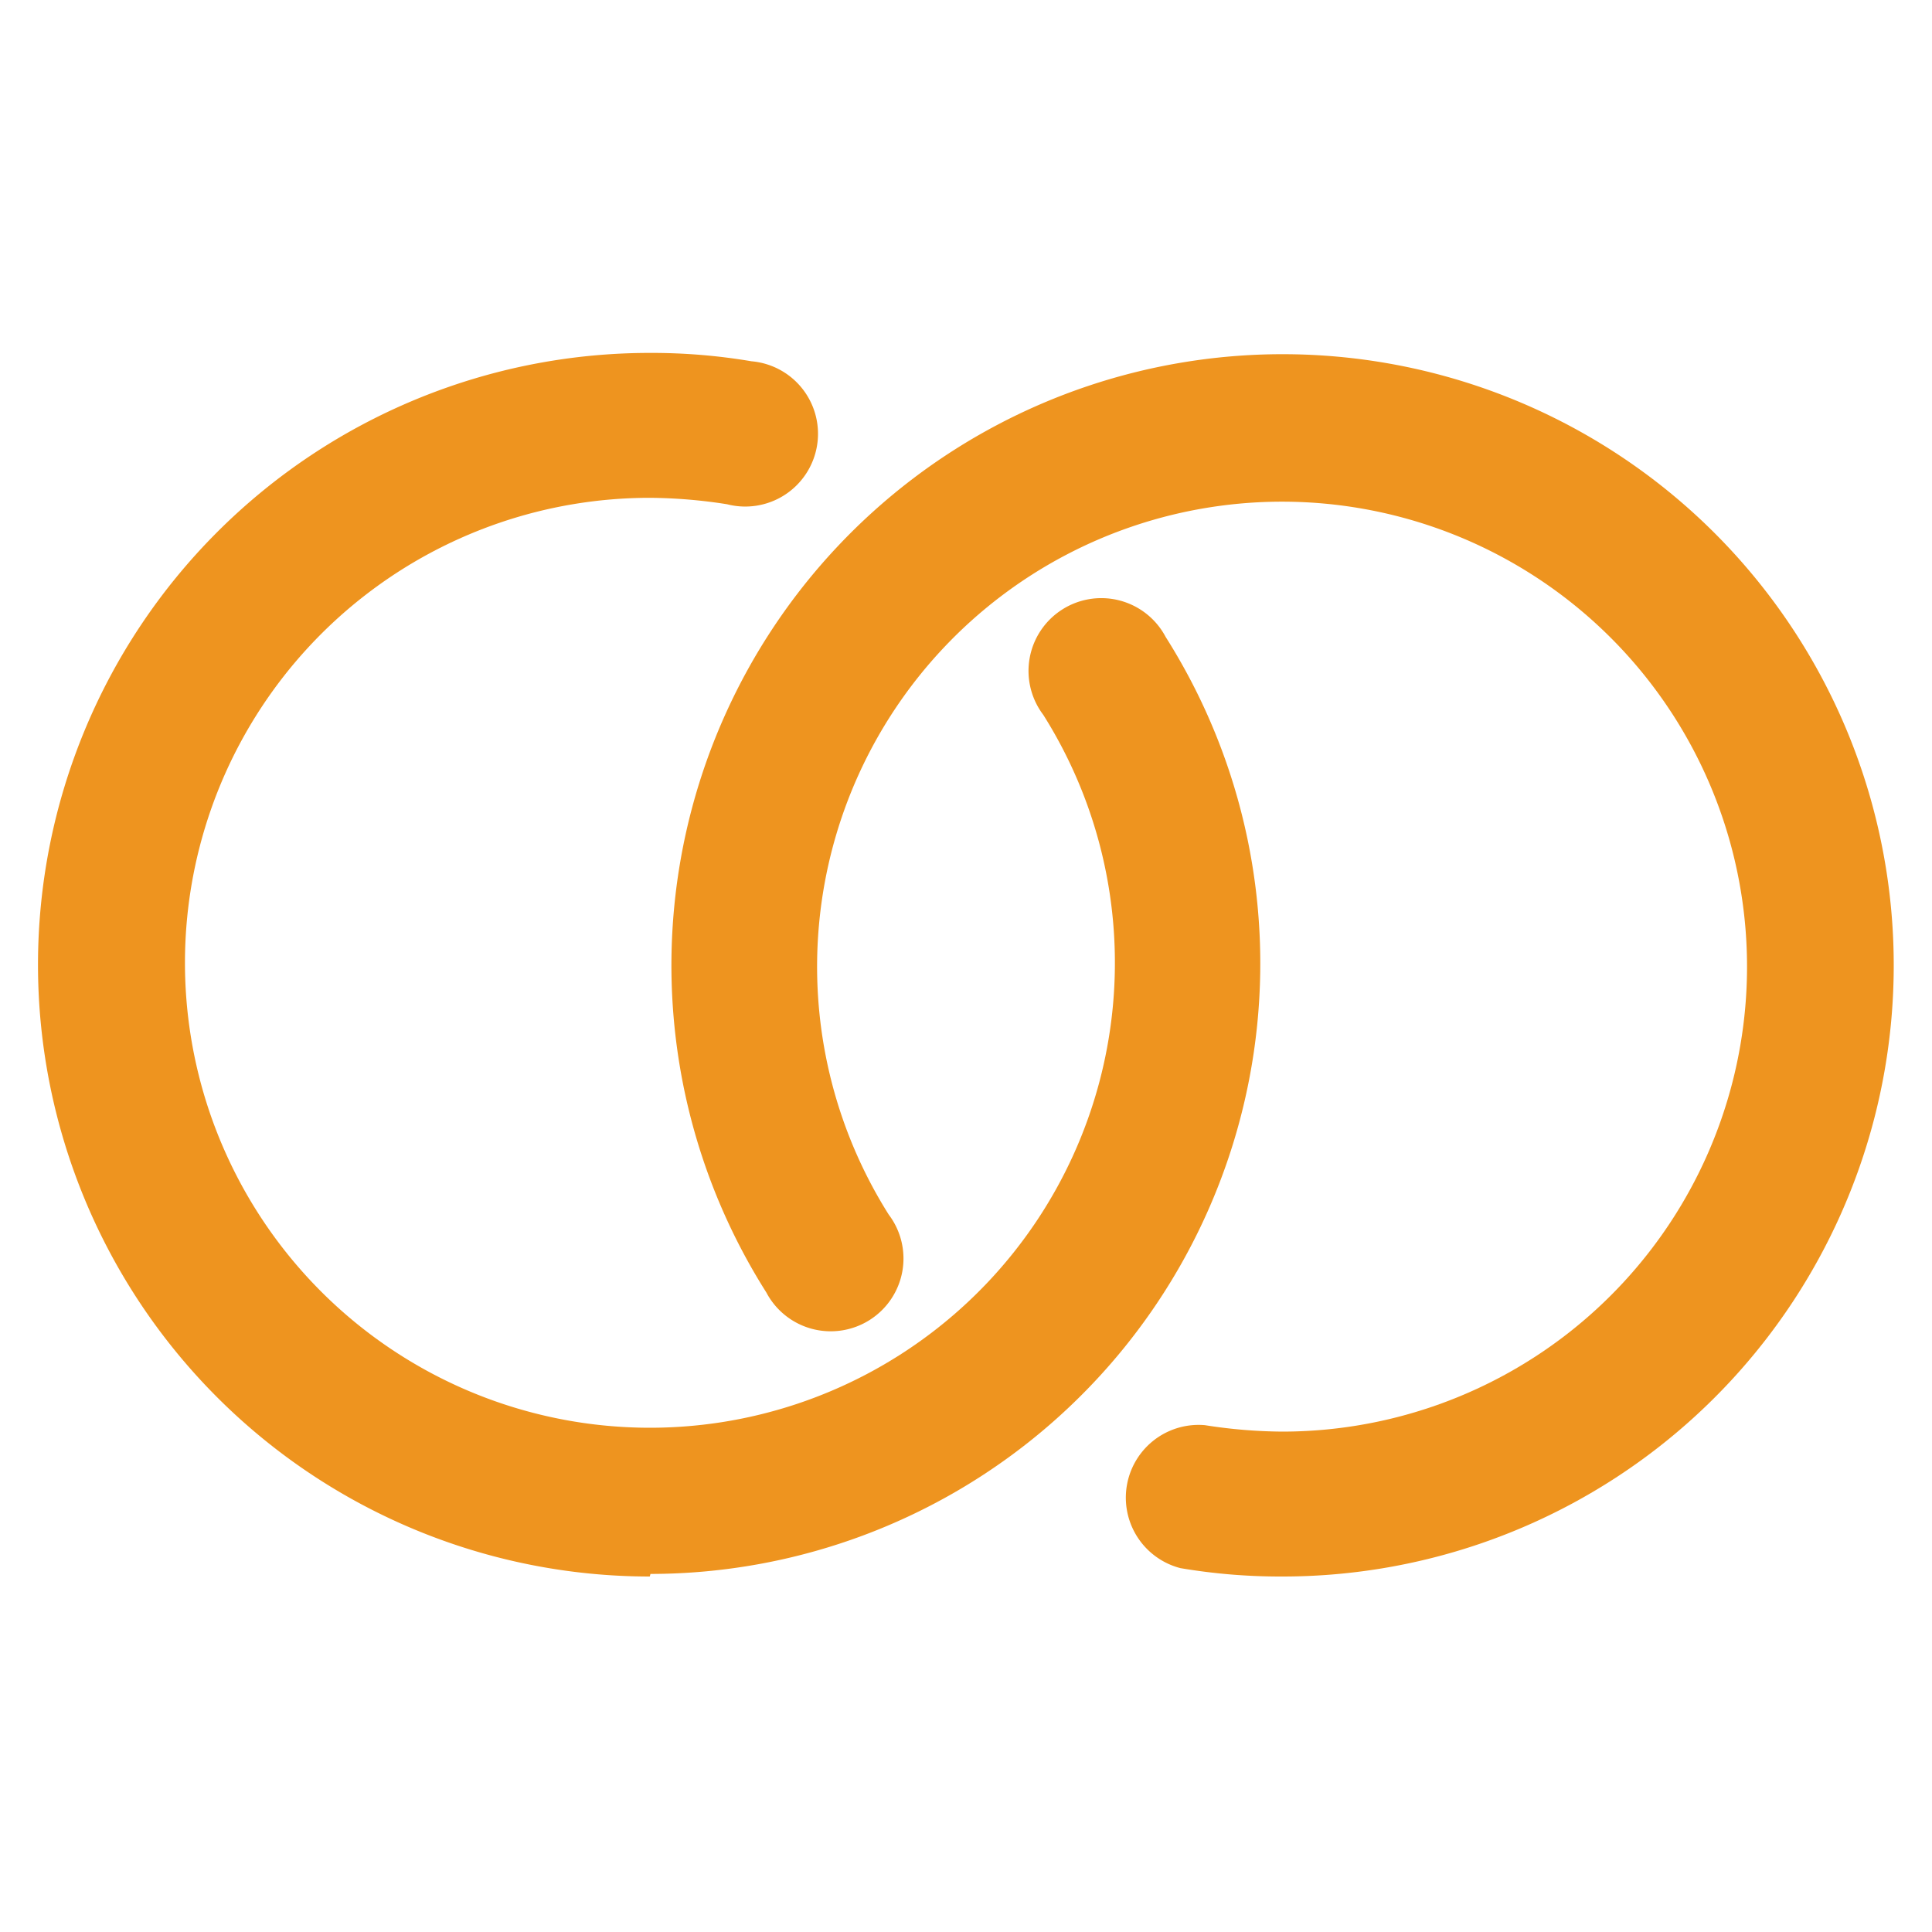 <svg id="Icons" xmlns="http://www.w3.org/2000/svg" viewBox="0 0 30 30"><defs><style>.cls-1{fill:#ee941f;}</style></defs><path class="cls-1" d="M10.09,24.48a9.48,9.48,0,1,1,0-19,9.27,9.27,0,0,1,1.58.13,1.13,1.13,0,1,1-.38,2.22,8,8,0,0,0-1.2-.1,7.22,7.22,0,1,0,6.11,3.37,1.13,1.13,0,1,1,1.9-1.21,9.48,9.48,0,0,1-8,14.55Z"/><path class="cls-1" d="M19.91,24.48a9.27,9.27,0,0,1-1.58-.13,1.13,1.13,0,0,1,.38-2.22,8,8,0,0,0,1.2.1,7.22,7.22,0,1,0-6.11-3.37,1.13,1.13,0,1,1-1.9,1.21,9.49,9.49,0,1,1,8,4.41Z"/></svg>